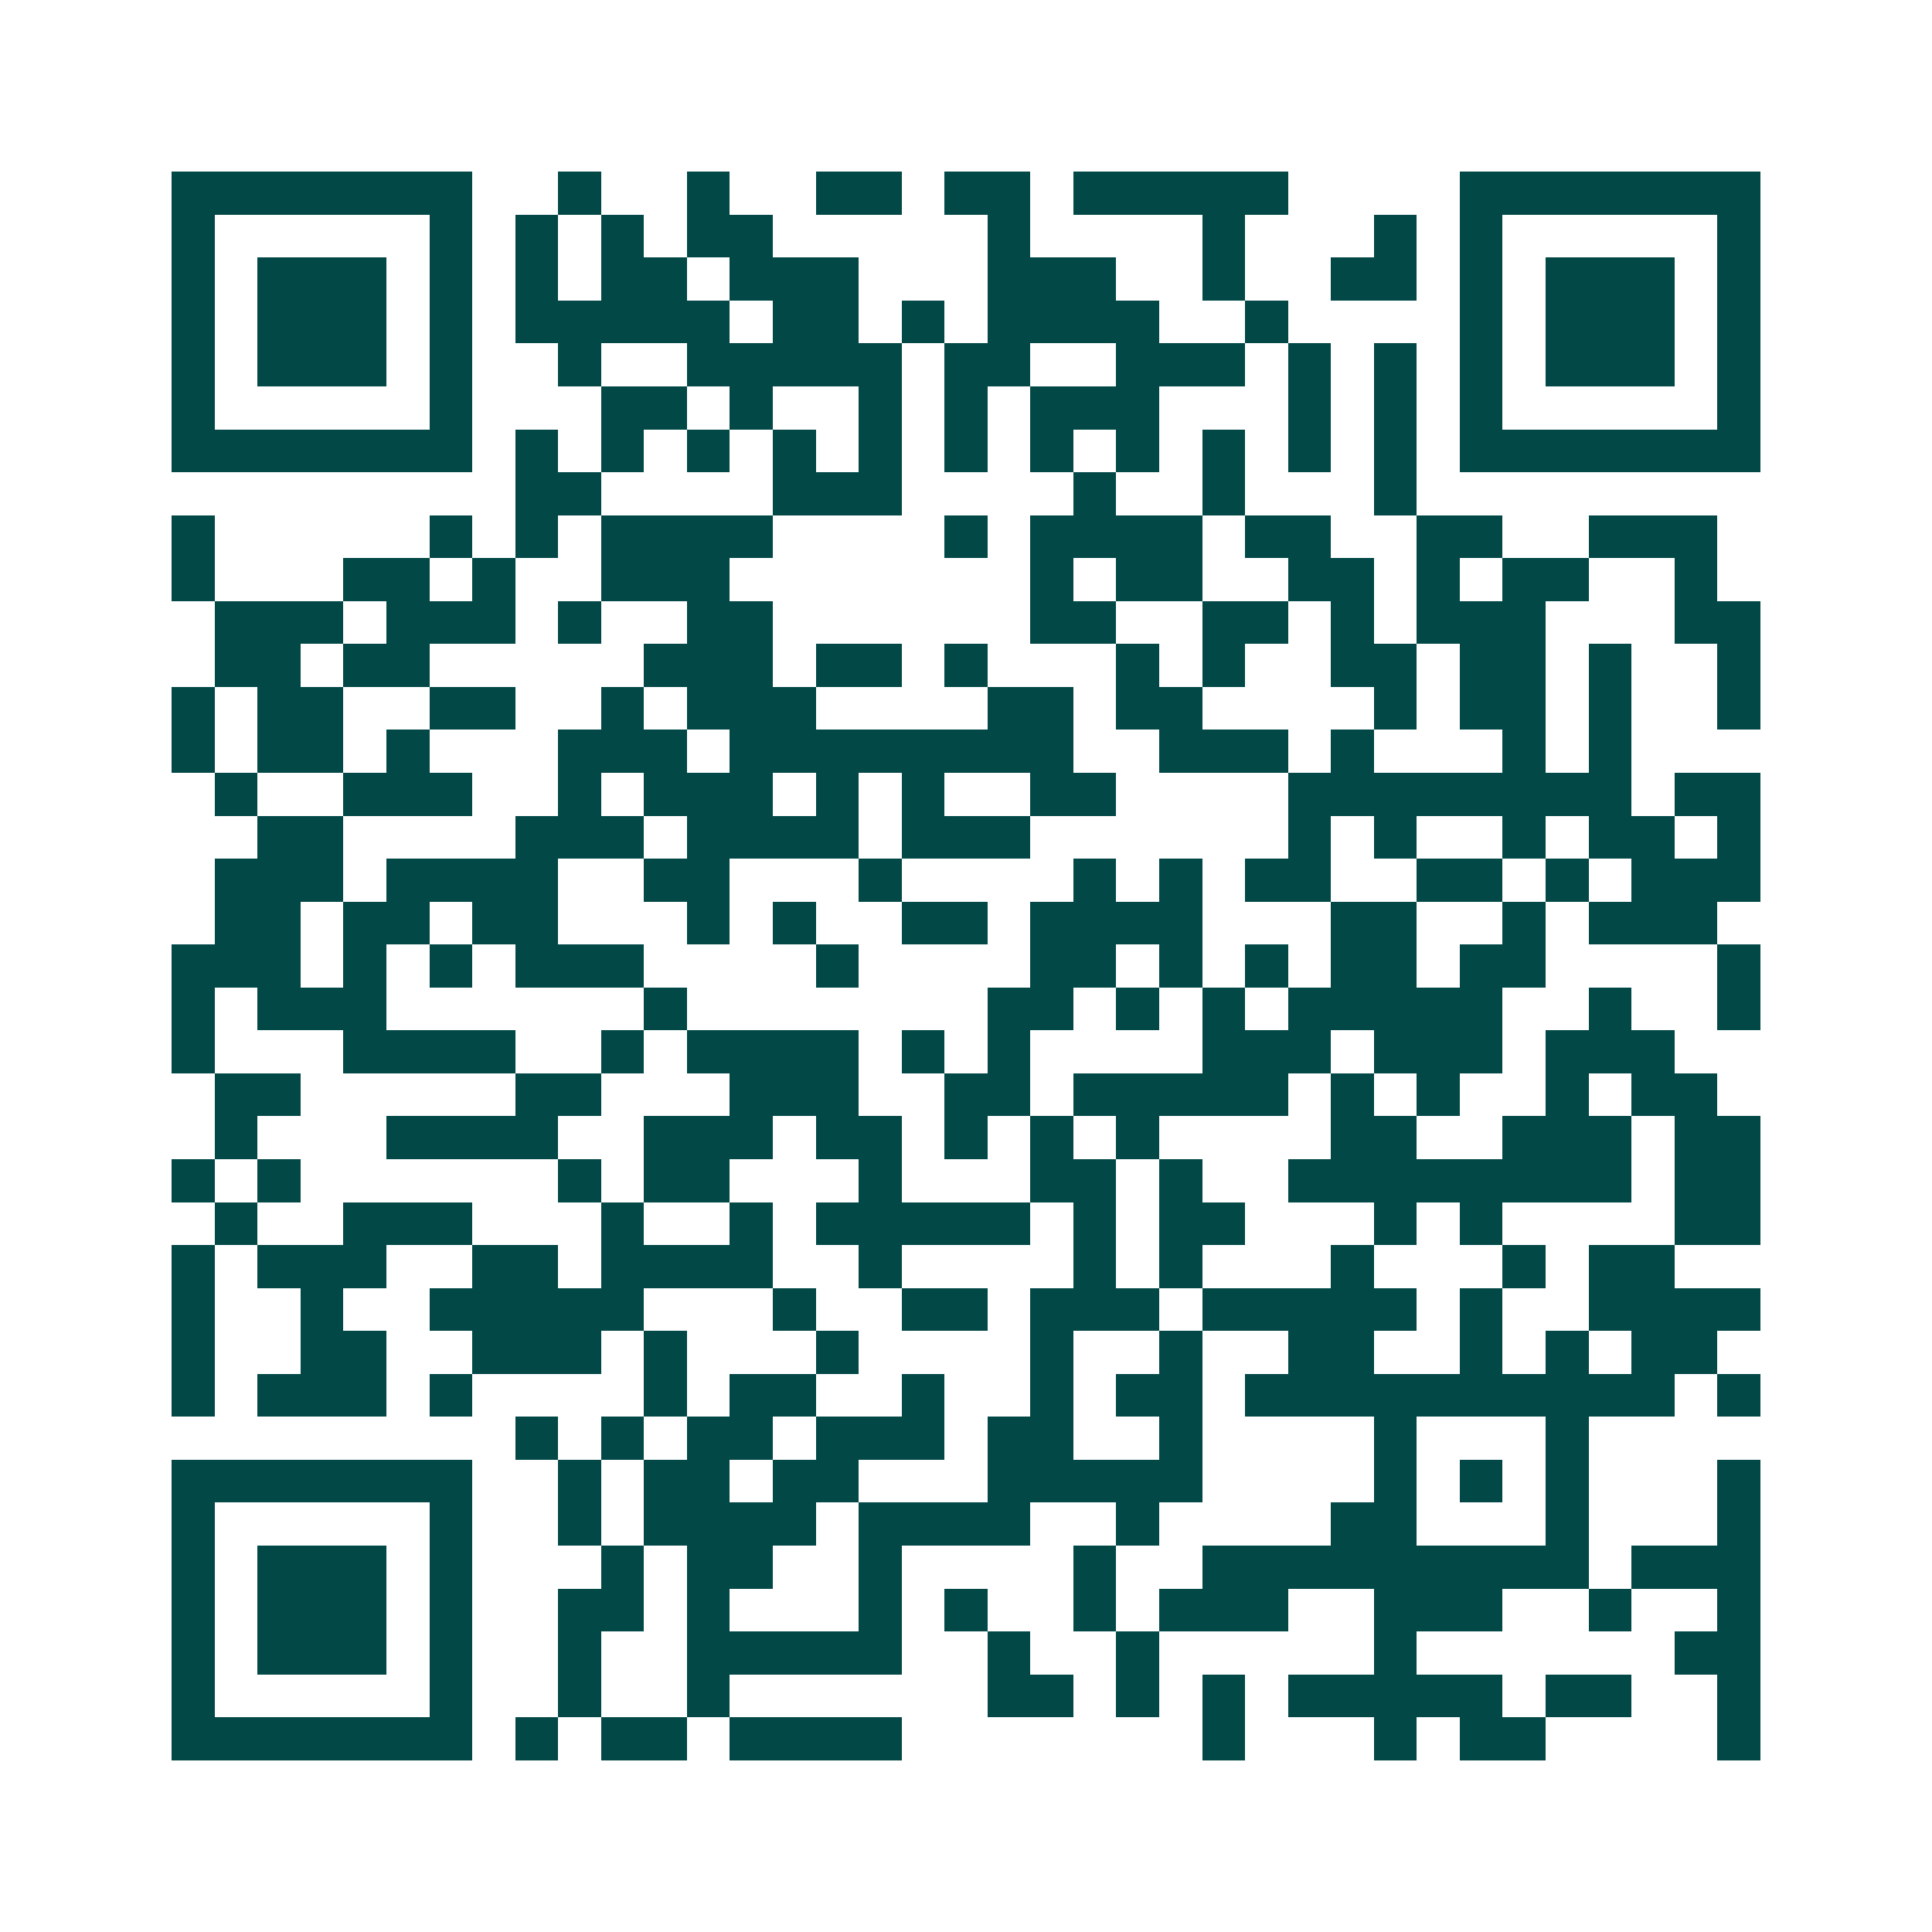 <svg xmlns="http://www.w3.org/2000/svg" width="200" height="200" viewBox="0 0 45 45" shape-rendering="crispEdges"><path fill="#ffffff" d="M0 0h45v45H0z"/><path stroke="#014847" d="M4 4.5h7m2 0h1m2 0h1m2 0h2m1 0h2m1 0h5m4 0h7M4 5.5h1m5 0h1m1 0h1m1 0h1m1 0h2m5 0h1m4 0h1m3 0h1m1 0h1m5 0h1M4 6.5h1m1 0h3m1 0h1m1 0h1m1 0h2m1 0h3m3 0h3m2 0h1m2 0h2m1 0h1m1 0h3m1 0h1M4 7.5h1m1 0h3m1 0h1m1 0h5m1 0h2m1 0h1m1 0h4m2 0h1m4 0h1m1 0h3m1 0h1M4 8.5h1m1 0h3m1 0h1m2 0h1m2 0h5m1 0h2m2 0h3m1 0h1m1 0h1m1 0h1m1 0h3m1 0h1M4 9.5h1m5 0h1m3 0h2m1 0h1m2 0h1m1 0h1m1 0h3m3 0h1m1 0h1m1 0h1m5 0h1M4 10.5h7m1 0h1m1 0h1m1 0h1m1 0h1m1 0h1m1 0h1m1 0h1m1 0h1m1 0h1m1 0h1m1 0h1m1 0h7M12 11.5h2m4 0h3m4 0h1m2 0h1m3 0h1M4 12.5h1m5 0h1m1 0h1m1 0h4m4 0h1m1 0h4m1 0h2m2 0h2m2 0h3M4 13.5h1m3 0h2m1 0h1m2 0h3m7 0h1m1 0h2m2 0h2m1 0h1m1 0h2m2 0h1M5 14.5h3m1 0h3m1 0h1m2 0h2m6 0h2m2 0h2m1 0h1m1 0h3m3 0h2M5 15.5h2m1 0h2m5 0h3m1 0h2m1 0h1m3 0h1m1 0h1m2 0h2m1 0h2m1 0h1m2 0h1M4 16.5h1m1 0h2m2 0h2m2 0h1m1 0h3m4 0h2m1 0h2m4 0h1m1 0h2m1 0h1m2 0h1M4 17.5h1m1 0h2m1 0h1m3 0h3m1 0h8m2 0h3m1 0h1m3 0h1m1 0h1M5 18.5h1m2 0h3m2 0h1m1 0h3m1 0h1m1 0h1m2 0h2m4 0h8m1 0h2M6 19.5h2m4 0h3m1 0h4m1 0h3m6 0h1m1 0h1m2 0h1m1 0h2m1 0h1M5 20.5h3m1 0h4m2 0h2m3 0h1m4 0h1m1 0h1m1 0h2m2 0h2m1 0h1m1 0h3M5 21.5h2m1 0h2m1 0h2m3 0h1m1 0h1m2 0h2m1 0h4m3 0h2m2 0h1m1 0h3M4 22.5h3m1 0h1m1 0h1m1 0h3m4 0h1m4 0h2m1 0h1m1 0h1m1 0h2m1 0h2m4 0h1M4 23.5h1m1 0h3m6 0h1m7 0h2m1 0h1m1 0h1m1 0h5m2 0h1m2 0h1M4 24.5h1m3 0h4m2 0h1m1 0h4m1 0h1m1 0h1m4 0h3m1 0h3m1 0h3M5 25.5h2m5 0h2m3 0h3m2 0h2m1 0h5m1 0h1m1 0h1m2 0h1m1 0h2M5 26.5h1m3 0h4m2 0h3m1 0h2m1 0h1m1 0h1m1 0h1m4 0h2m2 0h3m1 0h2M4 27.5h1m1 0h1m6 0h1m1 0h2m3 0h1m3 0h2m1 0h1m2 0h8m1 0h2M5 28.5h1m2 0h3m3 0h1m2 0h1m1 0h5m1 0h1m1 0h2m3 0h1m1 0h1m4 0h2M4 29.5h1m1 0h3m2 0h2m1 0h4m2 0h1m4 0h1m1 0h1m3 0h1m3 0h1m1 0h2M4 30.5h1m2 0h1m2 0h5m3 0h1m2 0h2m1 0h3m1 0h5m1 0h1m2 0h4M4 31.5h1m2 0h2m2 0h3m1 0h1m3 0h1m4 0h1m2 0h1m2 0h2m2 0h1m1 0h1m1 0h2M4 32.5h1m1 0h3m1 0h1m4 0h1m1 0h2m2 0h1m2 0h1m1 0h2m1 0h10m1 0h1M12 33.5h1m1 0h1m1 0h2m1 0h3m1 0h2m2 0h1m4 0h1m3 0h1M4 34.5h7m2 0h1m1 0h2m1 0h2m3 0h5m4 0h1m1 0h1m1 0h1m3 0h1M4 35.5h1m5 0h1m2 0h1m1 0h4m1 0h4m2 0h1m4 0h2m3 0h1m3 0h1M4 36.5h1m1 0h3m1 0h1m3 0h1m1 0h2m2 0h1m4 0h1m2 0h9m1 0h3M4 37.5h1m1 0h3m1 0h1m2 0h2m1 0h1m3 0h1m1 0h1m2 0h1m1 0h3m2 0h3m2 0h1m2 0h1M4 38.5h1m1 0h3m1 0h1m2 0h1m2 0h5m2 0h1m2 0h1m5 0h1m6 0h2M4 39.5h1m5 0h1m2 0h1m2 0h1m6 0h2m1 0h1m1 0h1m1 0h5m1 0h2m2 0h1M4 40.5h7m1 0h1m1 0h2m1 0h4m7 0h1m3 0h1m1 0h2m4 0h1"/></svg>
